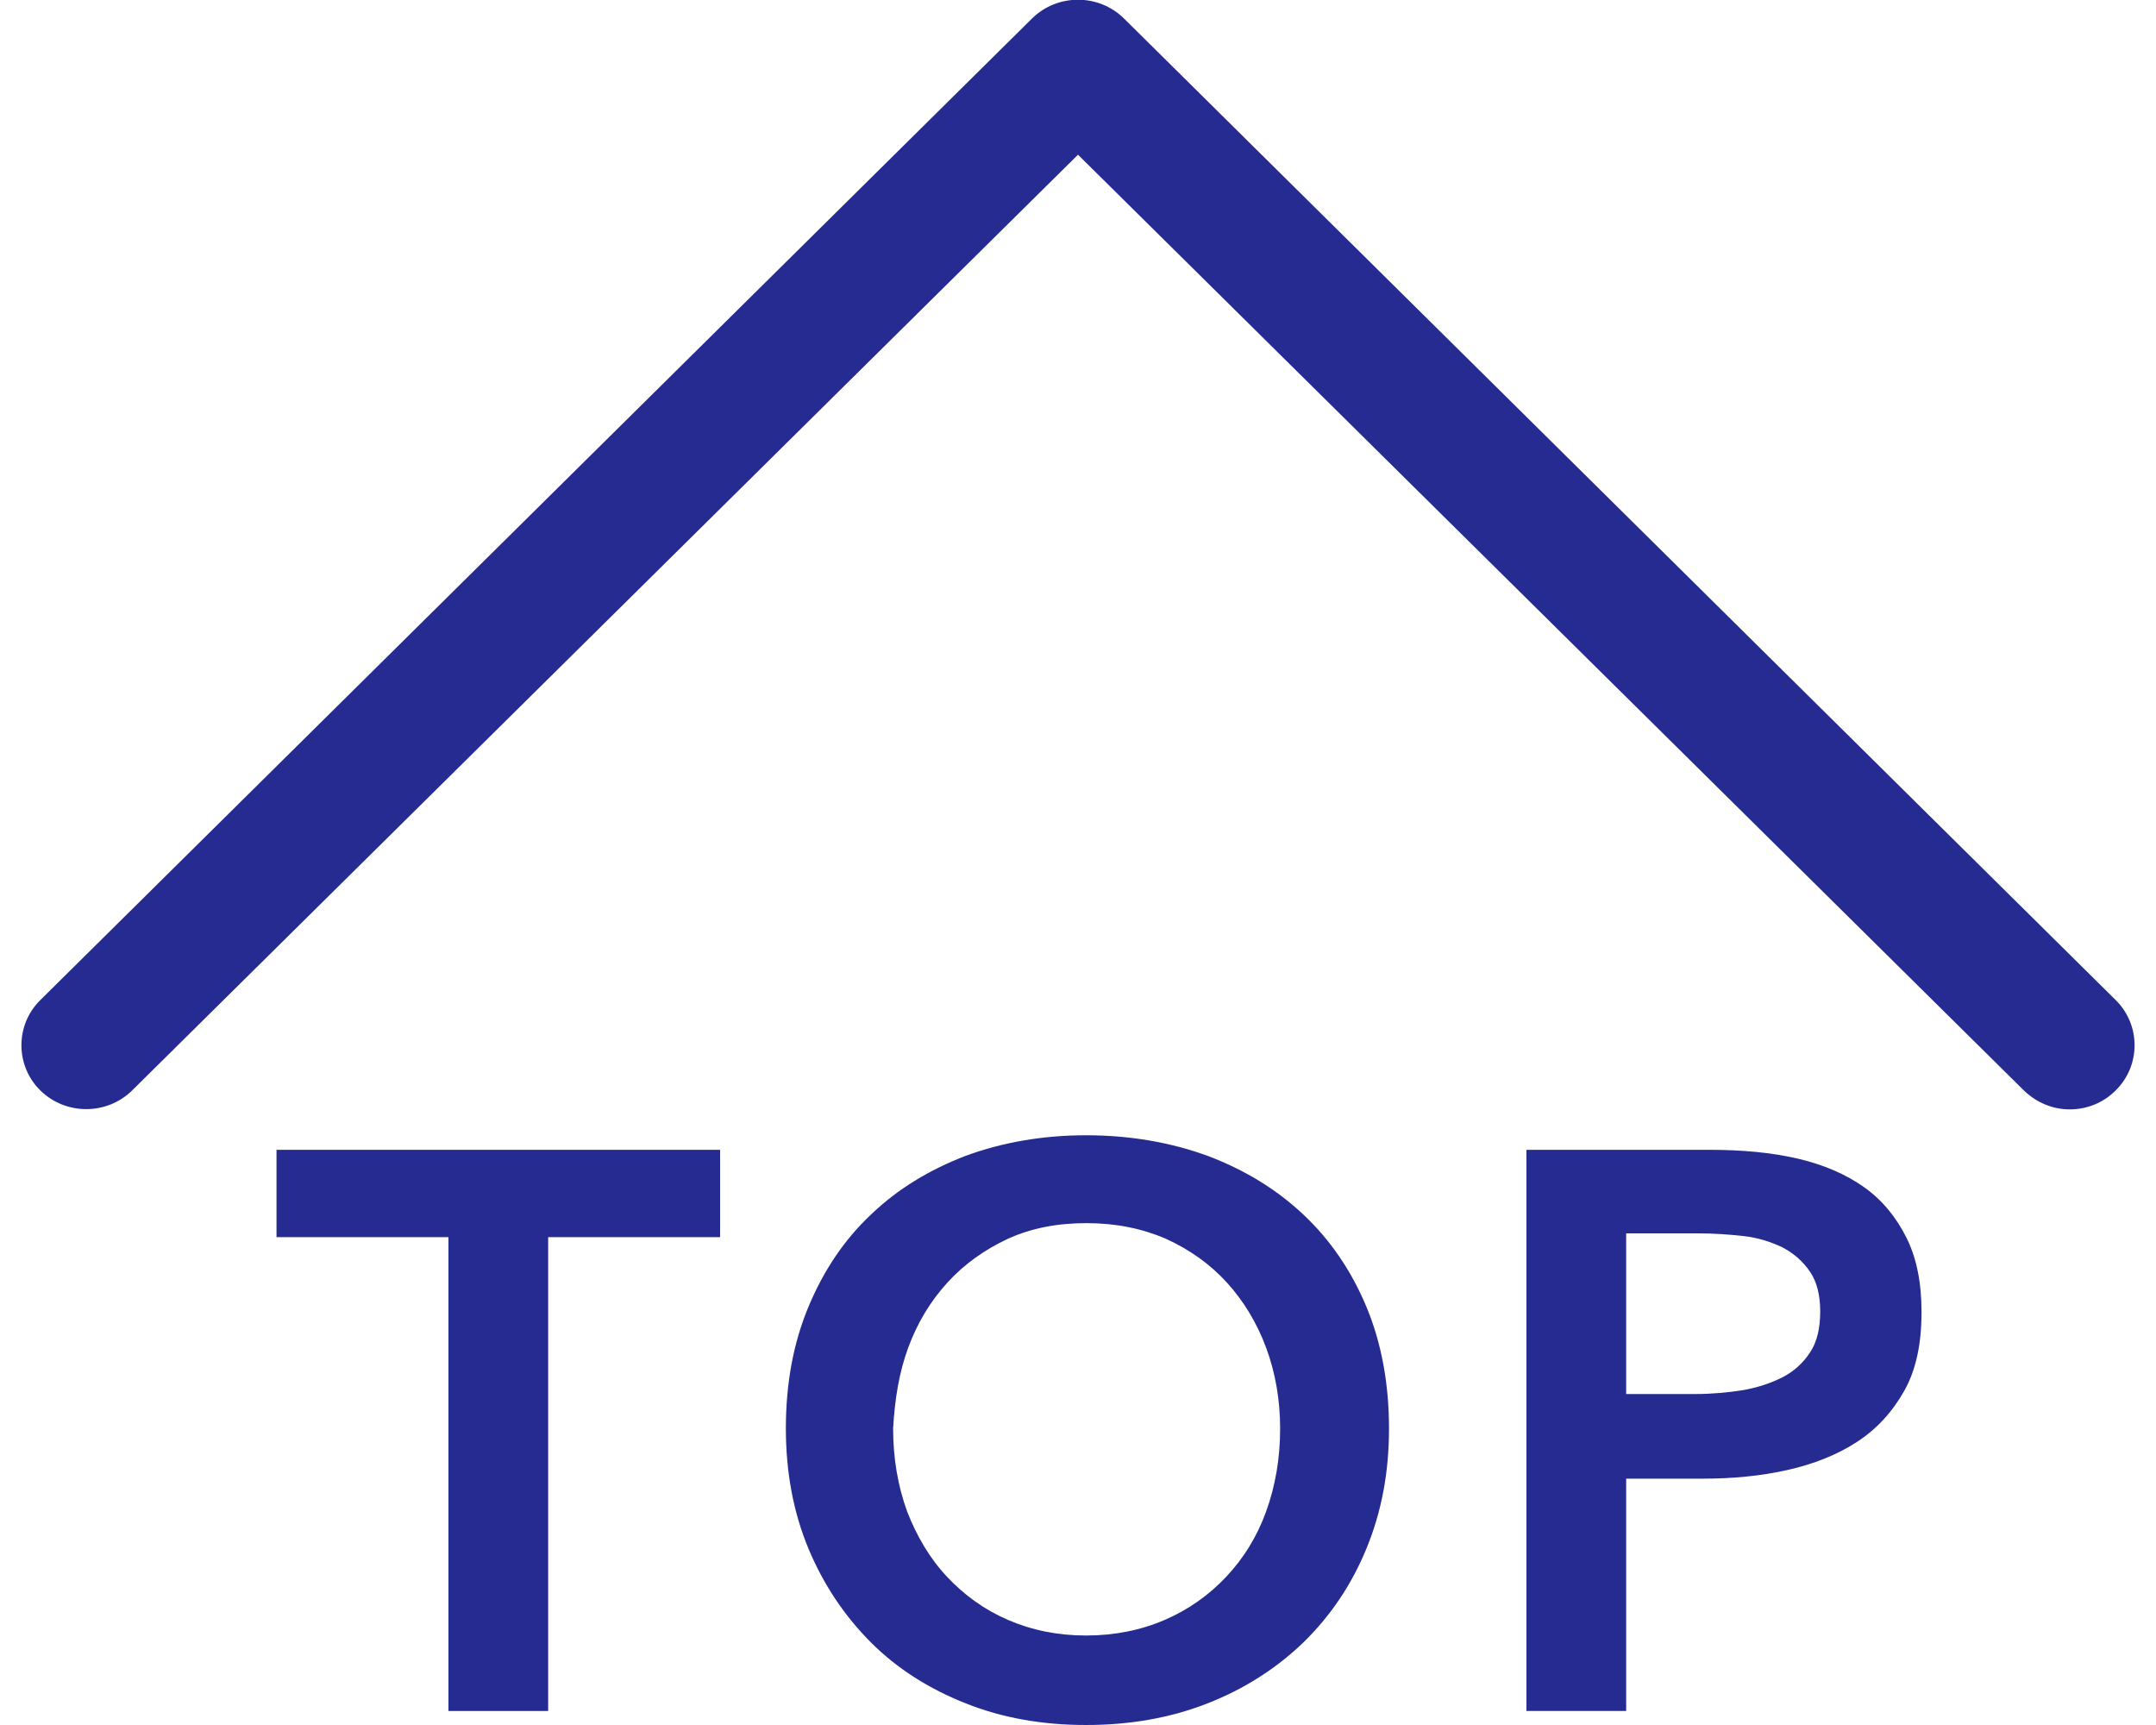 <?xml version="1.0" encoding="utf-8"?>
<!-- Generator: Adobe Illustrator 26.3.1, SVG Export Plug-In . SVG Version: 6.00 Build 0)  -->
<svg version="1.1" id="レイヤー_1" xmlns="http://www.w3.org/2000/svg" xmlns:xlink="http://www.w3.org/1999/xlink" x="0px"
	 y="0px" viewBox="0 0 40 32" style="enable-background:new 0 0 40 32;" xml:space="preserve">
<style type="text/css">
	.st0{fill:#252B90;}
</style>
<g>
	<path class="st0" d="M8.32,31.74h1.85v-8.79h3.19v-1.62H5.13v1.62h3.19V31.74z"/>
	<path class="st0" d="M15,28.73c0.28,0.67,0.67,1.25,1.16,1.74c0.49,0.49,1.08,0.86,1.76,1.13c0.68,0.27,1.42,0.4,2.23,0.4
		c0.81,0,1.56-0.13,2.25-0.4c0.69-0.27,1.28-0.65,1.78-1.13c0.5-0.49,0.89-1.06,1.17-1.74s0.42-1.41,0.42-2.23
		c0-0.83-0.14-1.59-0.42-2.26s-0.67-1.24-1.17-1.71c-0.5-0.47-1.09-0.83-1.78-1.09c-0.69-0.25-1.44-0.38-2.25-0.38
		c-0.8,0-1.55,0.13-2.23,0.38c-0.68,0.26-1.27,0.62-1.76,1.09c-0.5,0.47-0.88,1.04-1.16,1.71c-0.28,0.67-0.42,1.42-0.42,2.26
		C14.58,27.31,14.72,28.06,15,28.73z M16.85,25c0.17-0.46,0.41-0.86,0.73-1.21c0.31-0.34,0.69-0.61,1.12-0.81
		c0.44-0.2,0.92-0.29,1.46-0.29c0.54,0,1.03,0.1,1.47,0.29c0.44,0.2,0.82,0.47,1.13,0.81c0.31,0.34,0.56,0.75,0.73,1.21
		c0.17,0.46,0.26,0.96,0.26,1.5c0,0.56-0.09,1.07-0.26,1.54c-0.17,0.47-0.42,0.87-0.74,1.21c-0.32,0.34-0.7,0.61-1.14,0.8
		c-0.44,0.19-0.93,0.29-1.46,0.29s-1.01-0.1-1.45-0.29c-0.44-0.19-0.81-0.46-1.13-0.8c-0.32-0.34-0.56-0.75-0.74-1.21
		c-0.17-0.47-0.26-0.98-0.26-1.54C16.6,25.96,16.68,25.46,16.85,25z"/>
	<path class="st0" d="M28.32,31.74h1.85v-4.31h1.43c0.55,0,1.07-0.05,1.56-0.16c0.49-0.11,0.92-0.28,1.29-0.52
		c0.37-0.24,0.66-0.56,0.88-0.95c0.22-0.39,0.32-0.88,0.32-1.46c0-0.54-0.09-1-0.28-1.38c-0.19-0.38-0.45-0.7-0.79-0.94
		c-0.34-0.24-0.76-0.42-1.24-0.53c-0.48-0.11-1.02-0.16-1.62-0.16h-3.4V31.74z M30.17,25.87v-2.99h1.35c0.28,0,0.56,0.02,0.83,0.05
		c0.27,0.03,0.51,0.11,0.72,0.21c0.21,0.11,0.38,0.26,0.51,0.45c0.13,0.19,0.19,0.44,0.19,0.74c0,0.31-0.06,0.57-0.19,0.76
		c-0.13,0.2-0.3,0.35-0.51,0.46c-0.22,0.11-0.46,0.19-0.74,0.24c-0.27,0.04-0.56,0.07-0.87,0.07H30.17z"/>
	<path class="st0" d="M38.4,20.58c-0.31,0-0.61-0.12-0.85-0.35L20,2.87L2.45,20.23c-0.47,0.46-1.23,0.46-1.7,0
		c-0.47-0.46-0.47-1.22,0-1.68l18.4-18.21c0.47-0.46,1.23-0.46,1.7,0l18.4,18.21c0.47,0.46,0.47,1.22,0,1.68
		C39.01,20.47,38.7,20.58,38.4,20.58z"/>
</g>
</svg>
